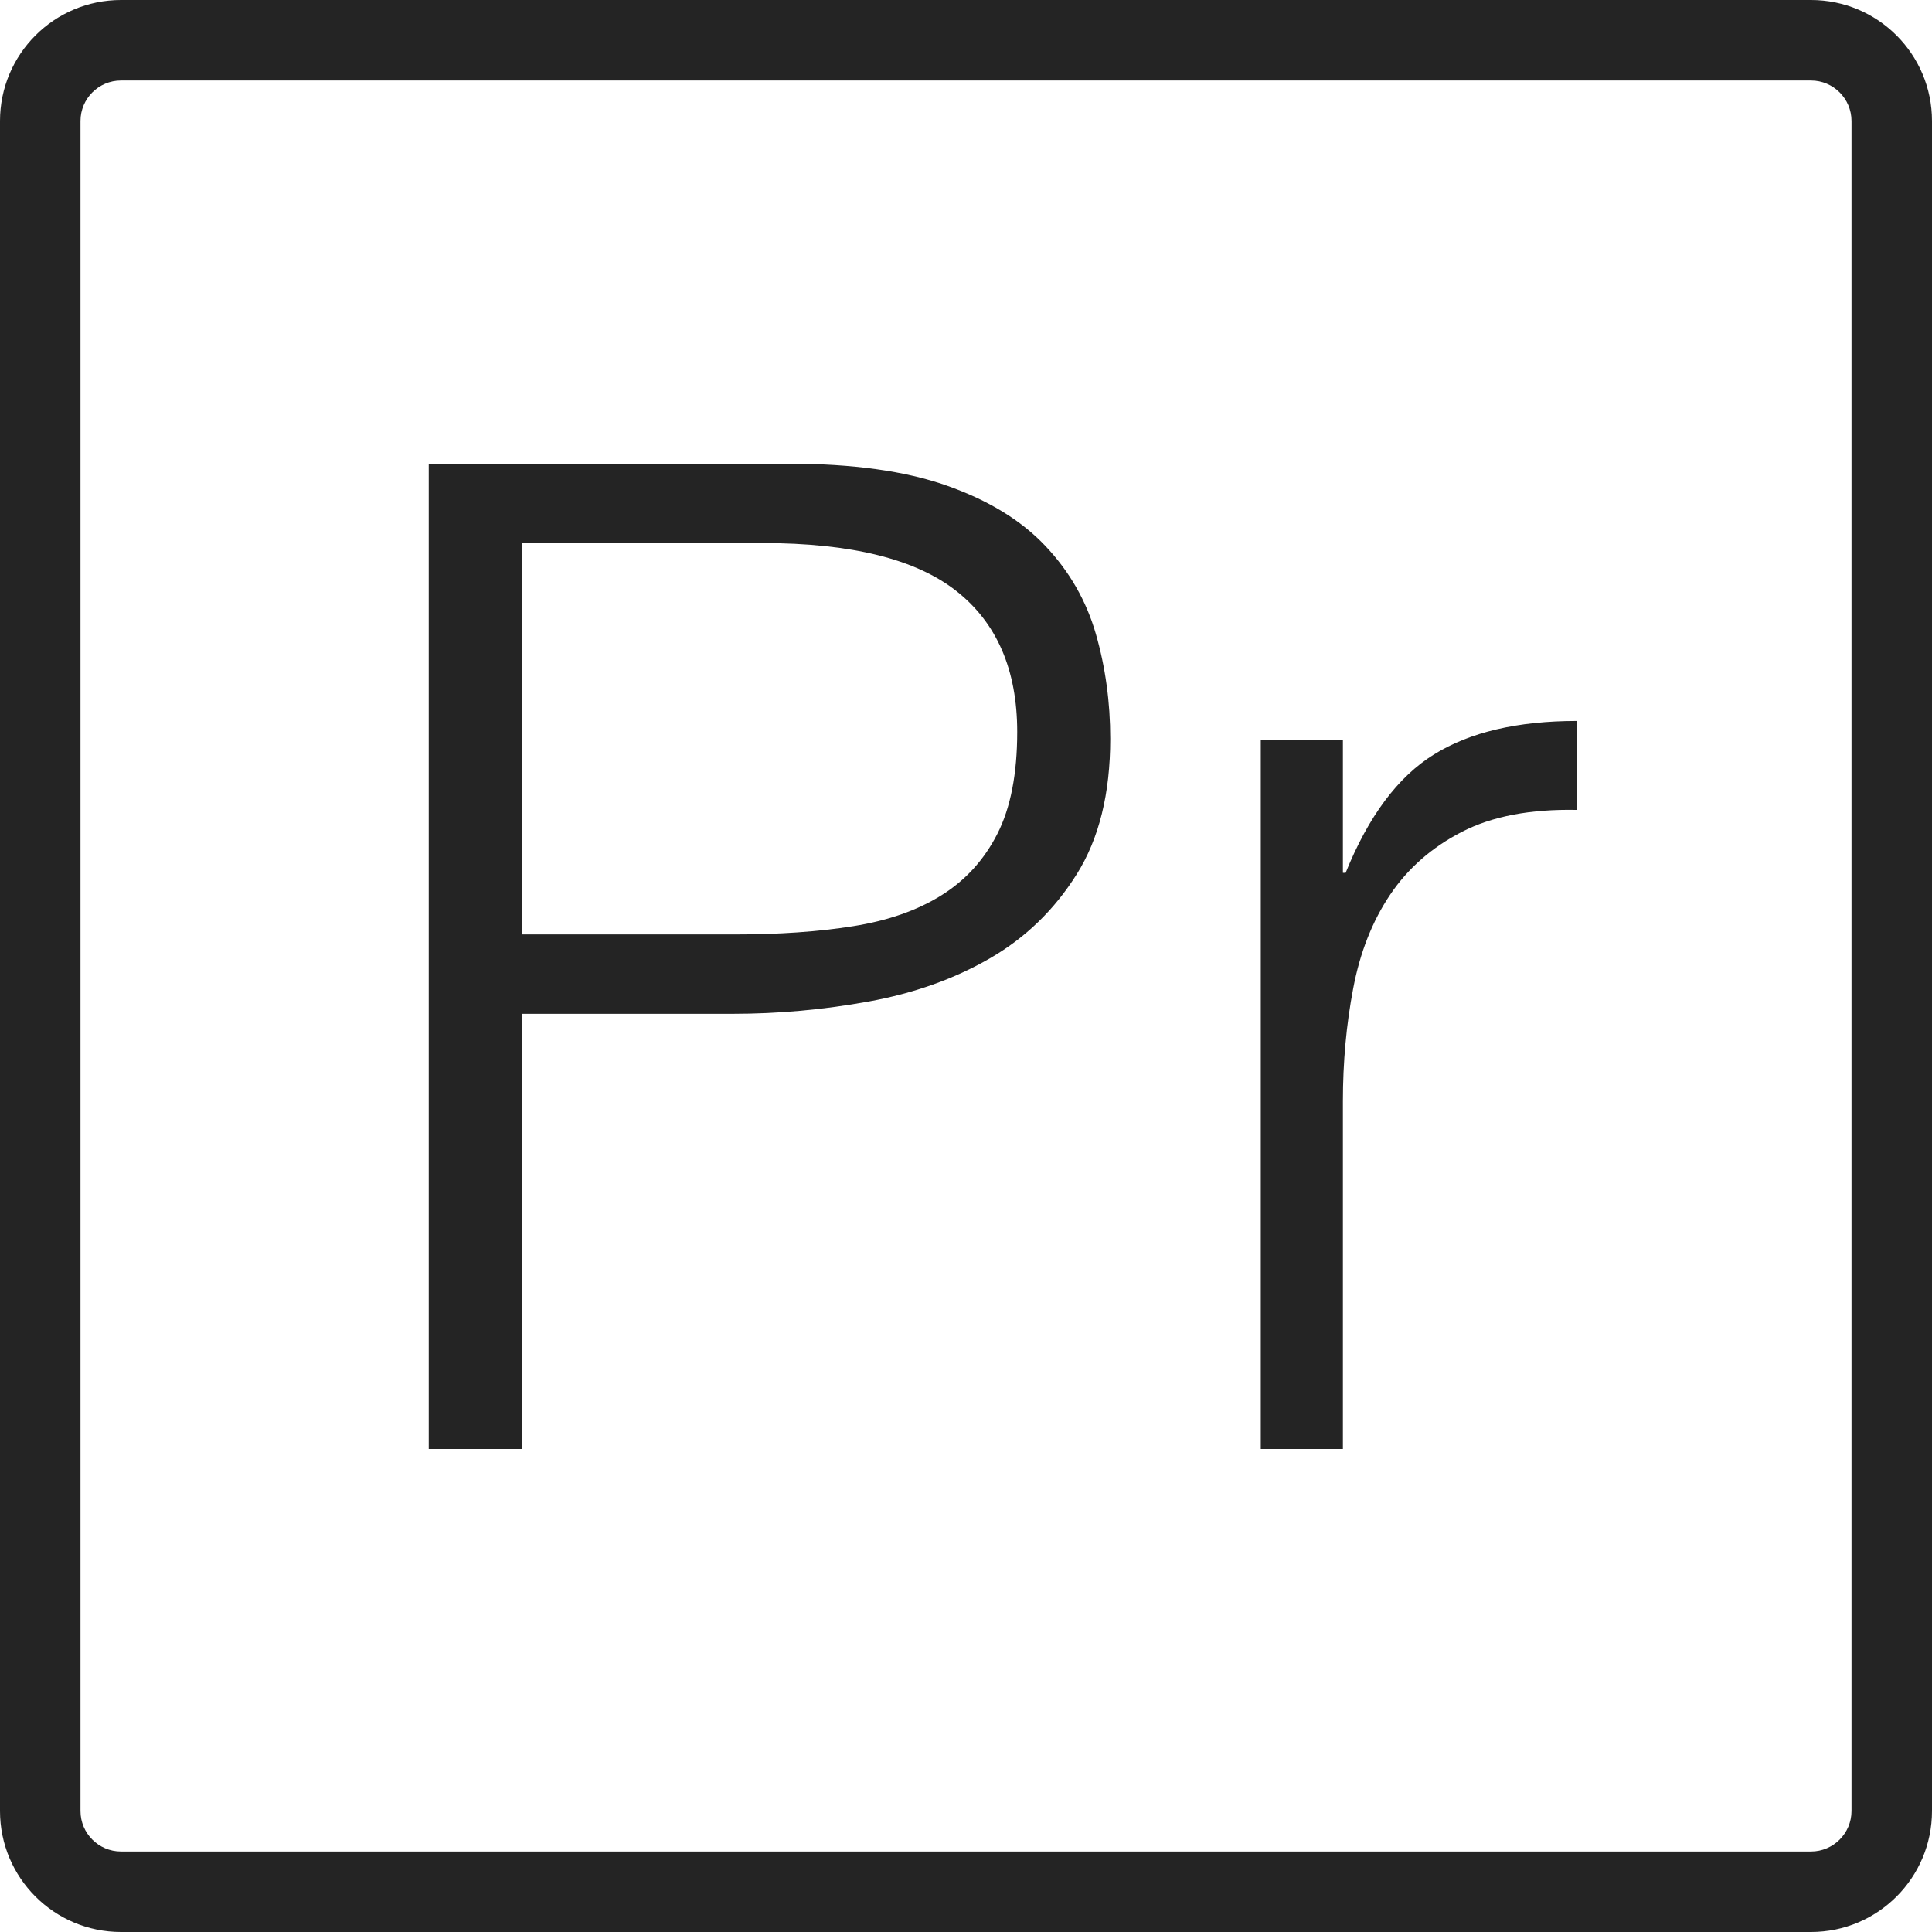 <?xml version="1.0" encoding="UTF-8"?> <svg xmlns="http://www.w3.org/2000/svg" width="59" height="59" viewBox="0 0 59 59" fill="none"> <path d="M3.695 0C1.654 0 0 1.654 0 3.695L0 55.305C0 57.346 1.654 59 3.695 59H55.305C57.346 59 59 57.346 59 55.305V3.695C59 1.654 57.346 0 55.305 0L3.695 0ZM3.695 2.458L55.305 2.458C55.988 2.458 56.542 3.012 56.542 3.695V55.305C56.542 55.988 55.988 56.542 55.305 56.542H3.695C3.012 56.542 2.458 55.988 2.458 55.305L2.458 3.695C2.458 3.012 3.012 2.458 3.695 2.458ZM13.093 14.16L13.093 44.25H15.935V30.96H22.371C23.764 30.96 25.15 30.835 26.529 30.584C27.908 30.333 29.141 29.895 30.228 29.267C31.314 28.641 32.199 27.784 32.881 26.698C33.564 25.611 33.905 24.232 33.905 22.56C33.905 21.446 33.759 20.38 33.467 19.363C33.174 18.346 32.659 17.448 31.92 16.668C31.182 15.887 30.179 15.275 28.911 14.829C27.644 14.383 26.035 14.16 24.084 14.16L13.093 14.16ZM15.935 16.584H23.29C25.993 16.584 27.964 17.072 29.204 18.047C30.444 19.022 31.064 20.457 31.064 22.351C31.064 23.633 30.862 24.671 30.457 25.465C30.053 26.259 29.482 26.886 28.744 27.345C28.006 27.805 27.107 28.118 26.049 28.285C24.99 28.453 23.792 28.536 22.454 28.536H15.935V16.584ZM48.156 22.017C46.345 22.017 44.889 22.358 43.789 23.041C42.689 23.723 41.79 24.928 41.093 26.656H41.01V22.602H38.502V44.25H41.01V33.635C41.01 32.437 41.114 31.288 41.324 30.187C41.532 29.087 41.908 28.132 42.452 27.324C42.995 26.517 43.726 25.875 44.646 25.402C45.565 24.928 46.735 24.705 48.156 24.733V22.017Z" fill="#242424"></path> </svg> 